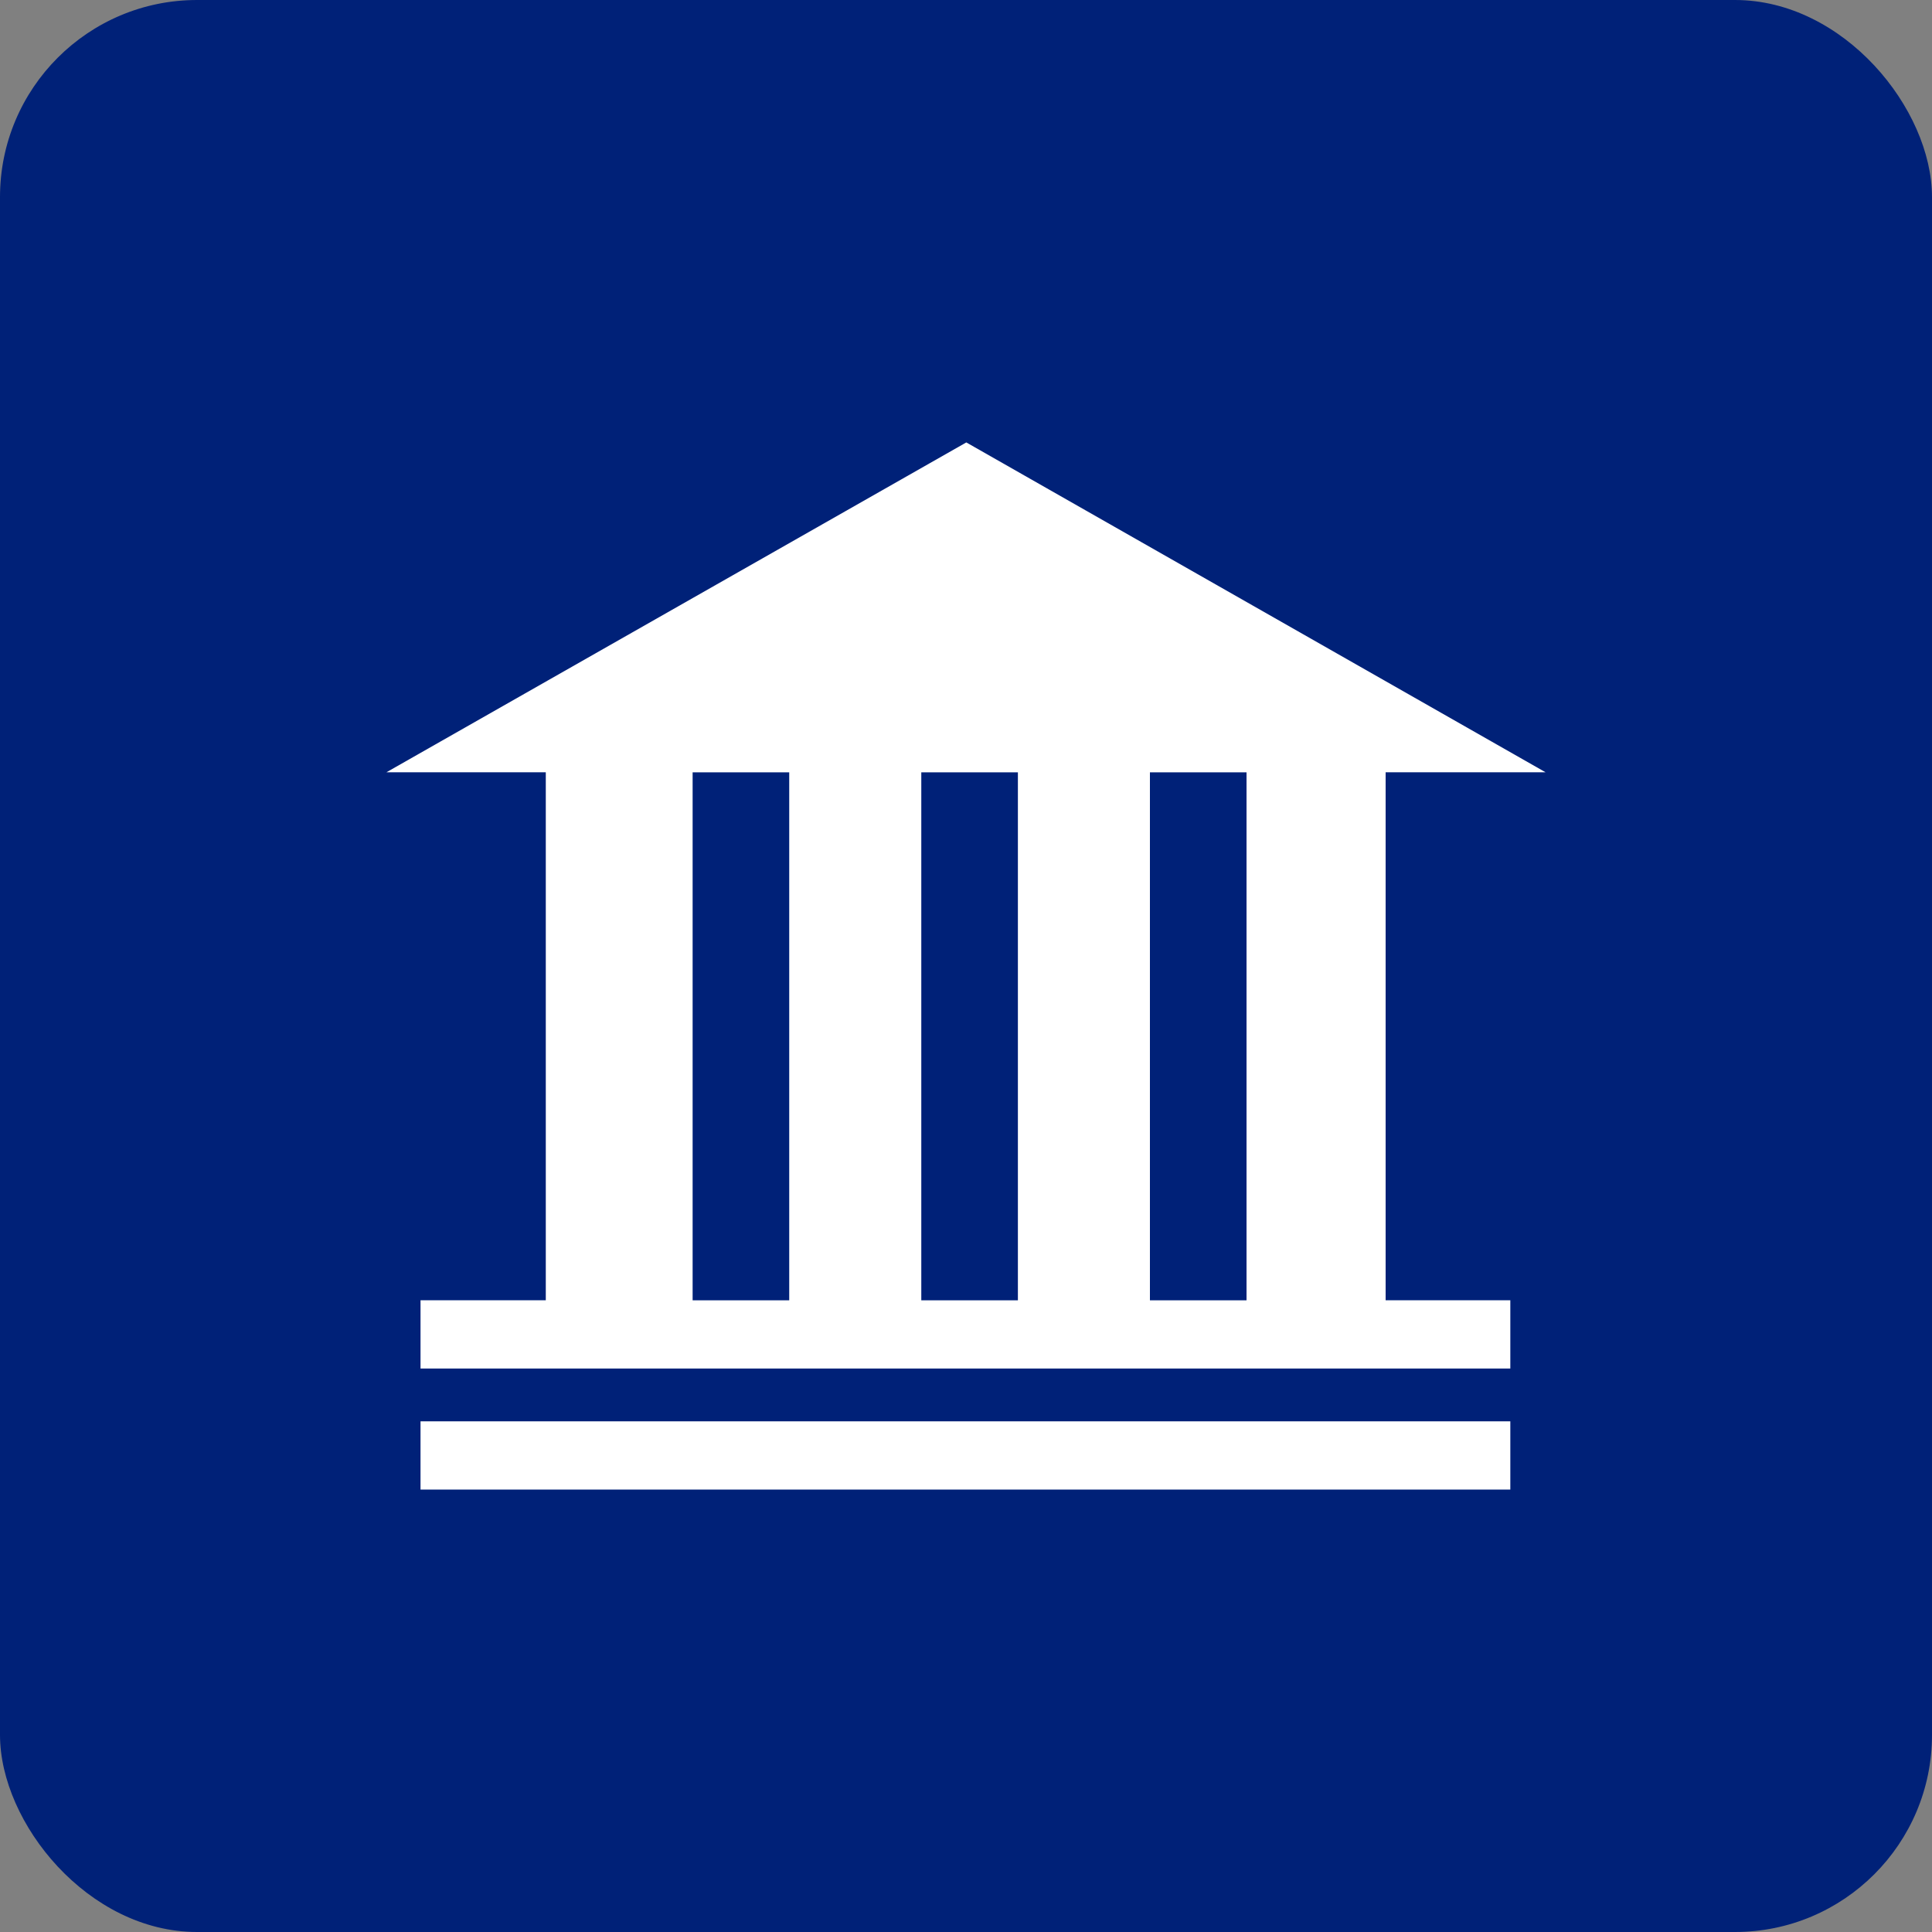 <?xml version="1.0" encoding="UTF-8"?>
<svg id="Layer_1" data-name="Layer 1" xmlns="http://www.w3.org/2000/svg" viewBox="0 0 500 500">
  <rect x="0" y="0" width="500" height="500" fill="#808080" stroke="none"/>
  <defs>
    <style>
      .cls-1 {
        fill: #002178;
      }

      .cls-2 {
        fill: #fff;
      }
    </style>
  </defs>
  <rect class="cls-1" width="500" height="500" rx="51" ry="51"/>
  <g>
    <path class="cls-2" d="M358.6,199.87h41.4l-149.92-85.37-150.08,85.37h41.25v136.64h-32.42v17.66h282.04v-17.66h-32.27v-136.64ZM179.25,336.52v-136.64h25v136.64h-25ZM238.43,336.52v-136.64h25v136.64h-25ZM297.6,336.52v-136.64h25v136.64h-25Z"/>
    <rect class="cls-2" x="108.83" y="367.84" width="282.04" height="17.66"/>
  </g>
</svg>